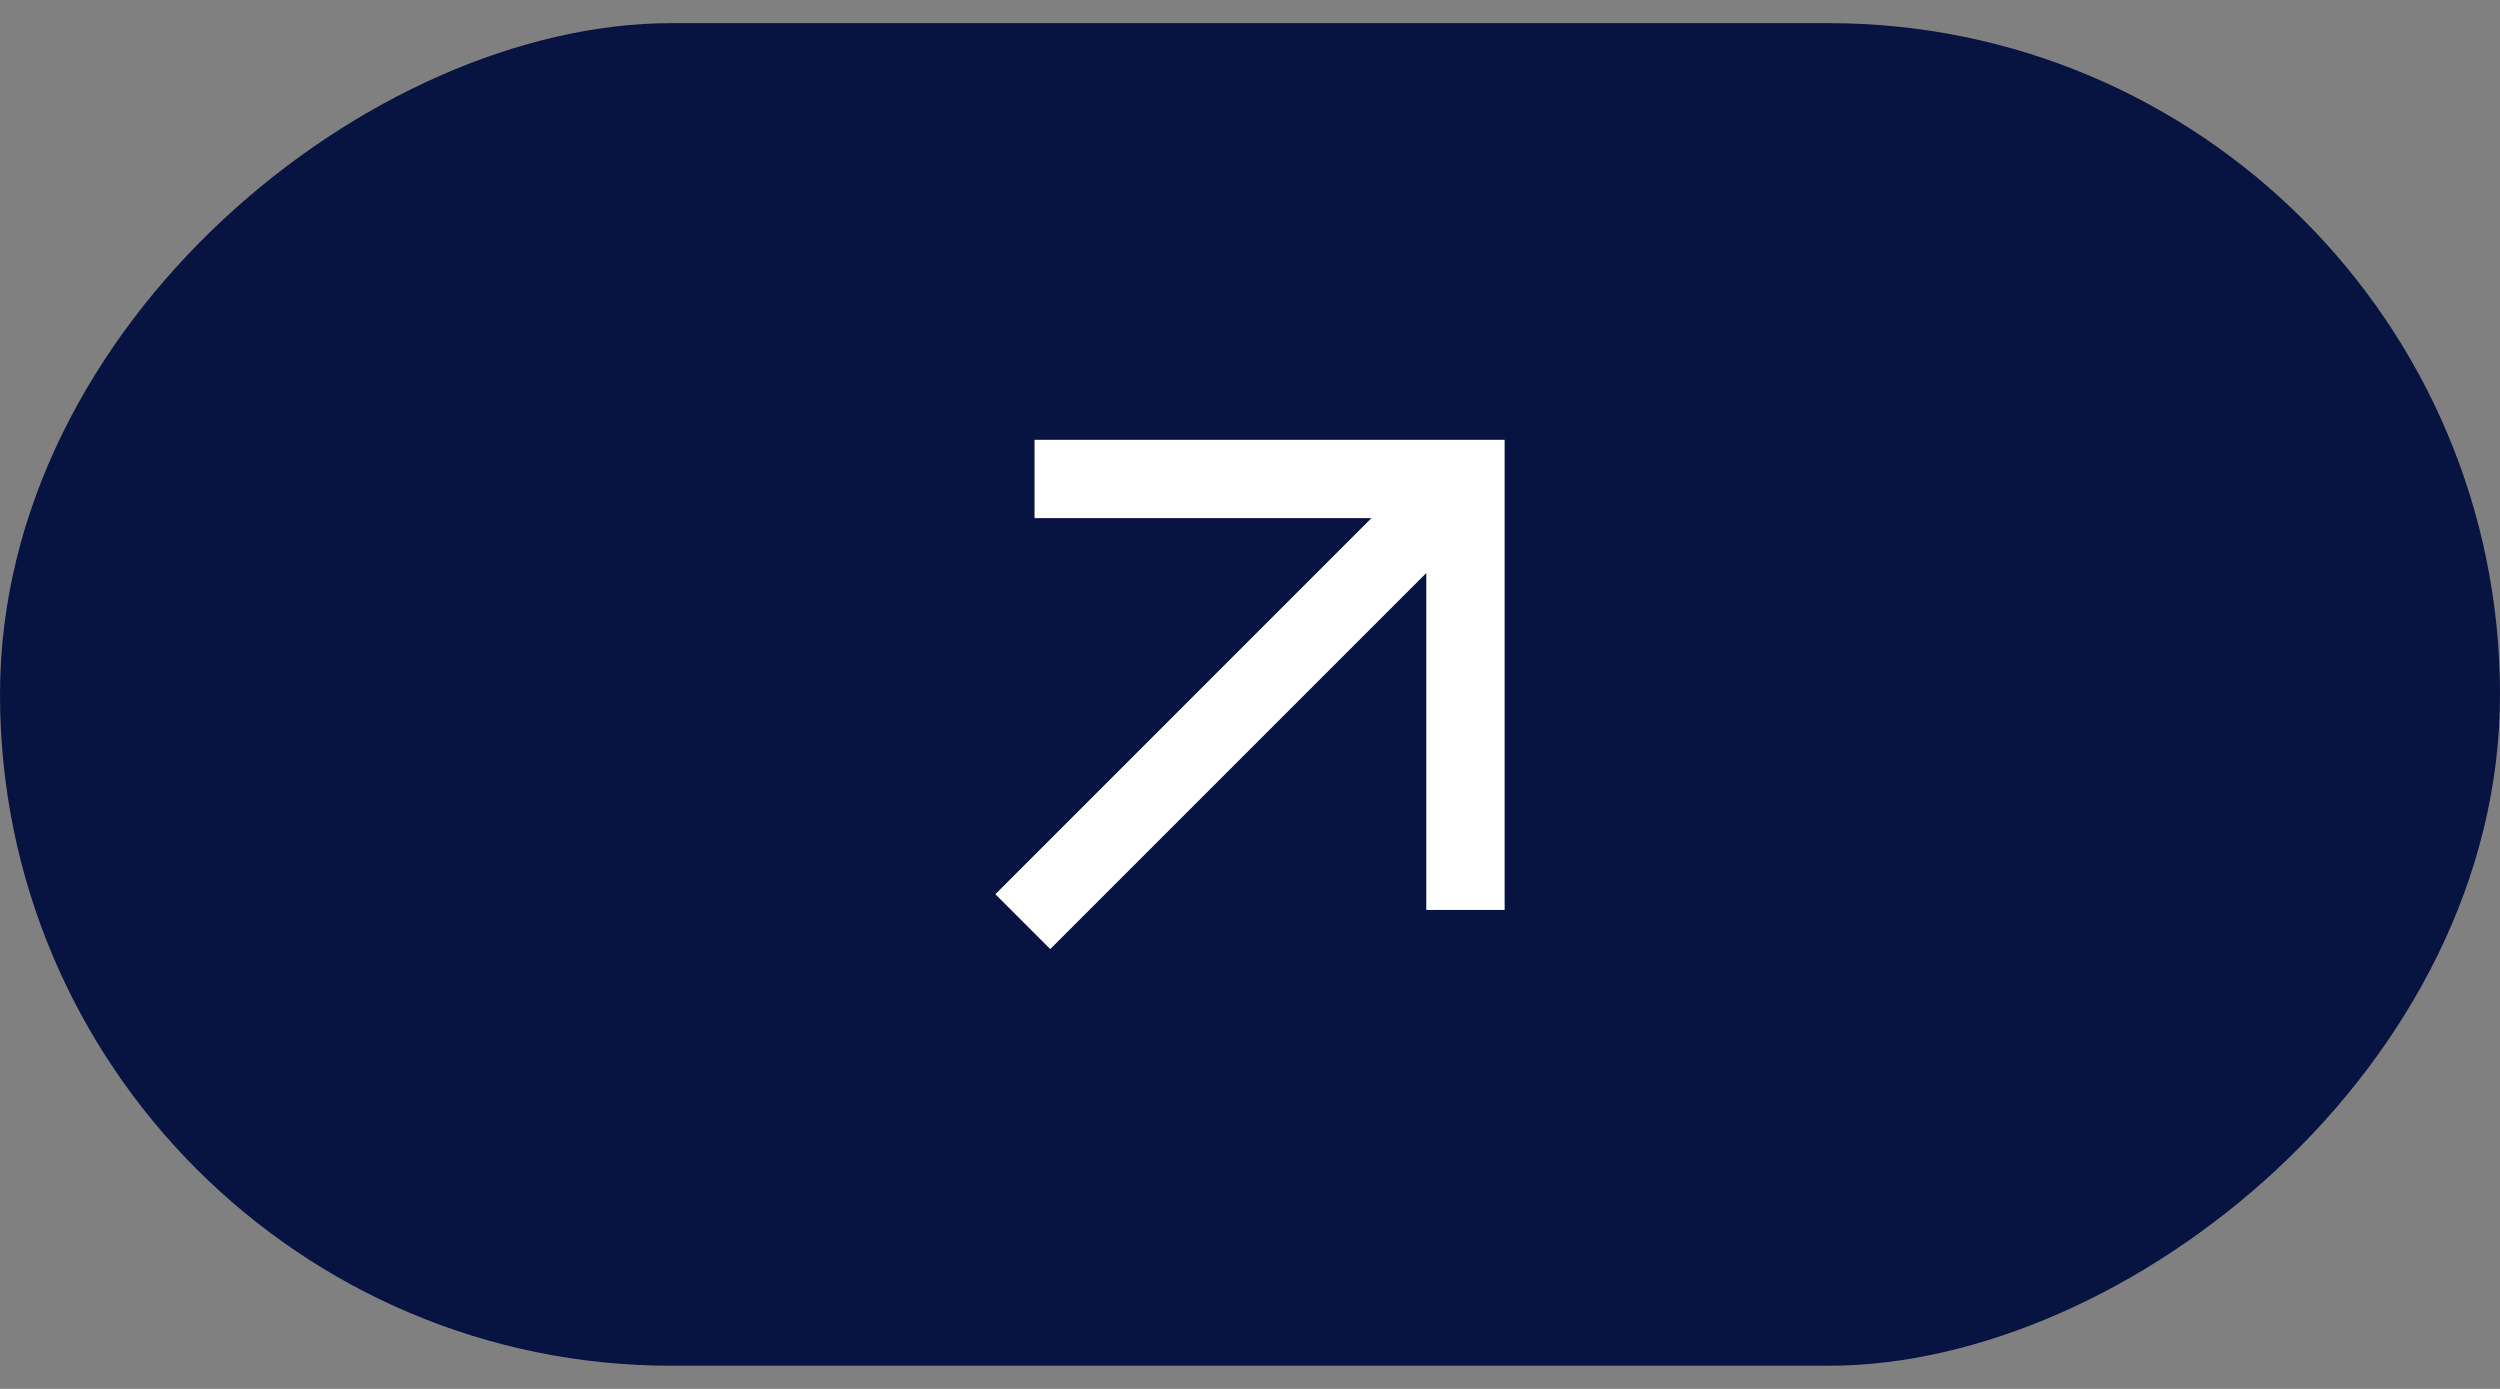 <svg width="54" height="30" viewBox="0 0 54 30" fill="none" xmlns="http://www.w3.org/2000/svg">
<rect x="0" y="0" width="54" height="30" fill="#808080" stroke="none"/>
<g clip-path="url(#clip0_57_415)">
<rect x="54" y="0.5" width="29" height="54" rx="14.5" transform="rotate(90 54 0.5)" fill="#071340"/>
<path d="M21.5 19.315L29.623 11.192L22.346 11.192L22.346 9.5L32.5 9.5L32.5 19.654L30.808 19.654L30.808 12.377L22.685 20.5L21.5 19.315Z" fill="white"/>
</g>
<defs>
<clipPath id="clip0_57_415">
<rect x="54" y="0.5" width="29" height="54" rx="14.5" transform="rotate(90 54 0.5)" fill="white"/>
</clipPath>
</defs>
</svg>
